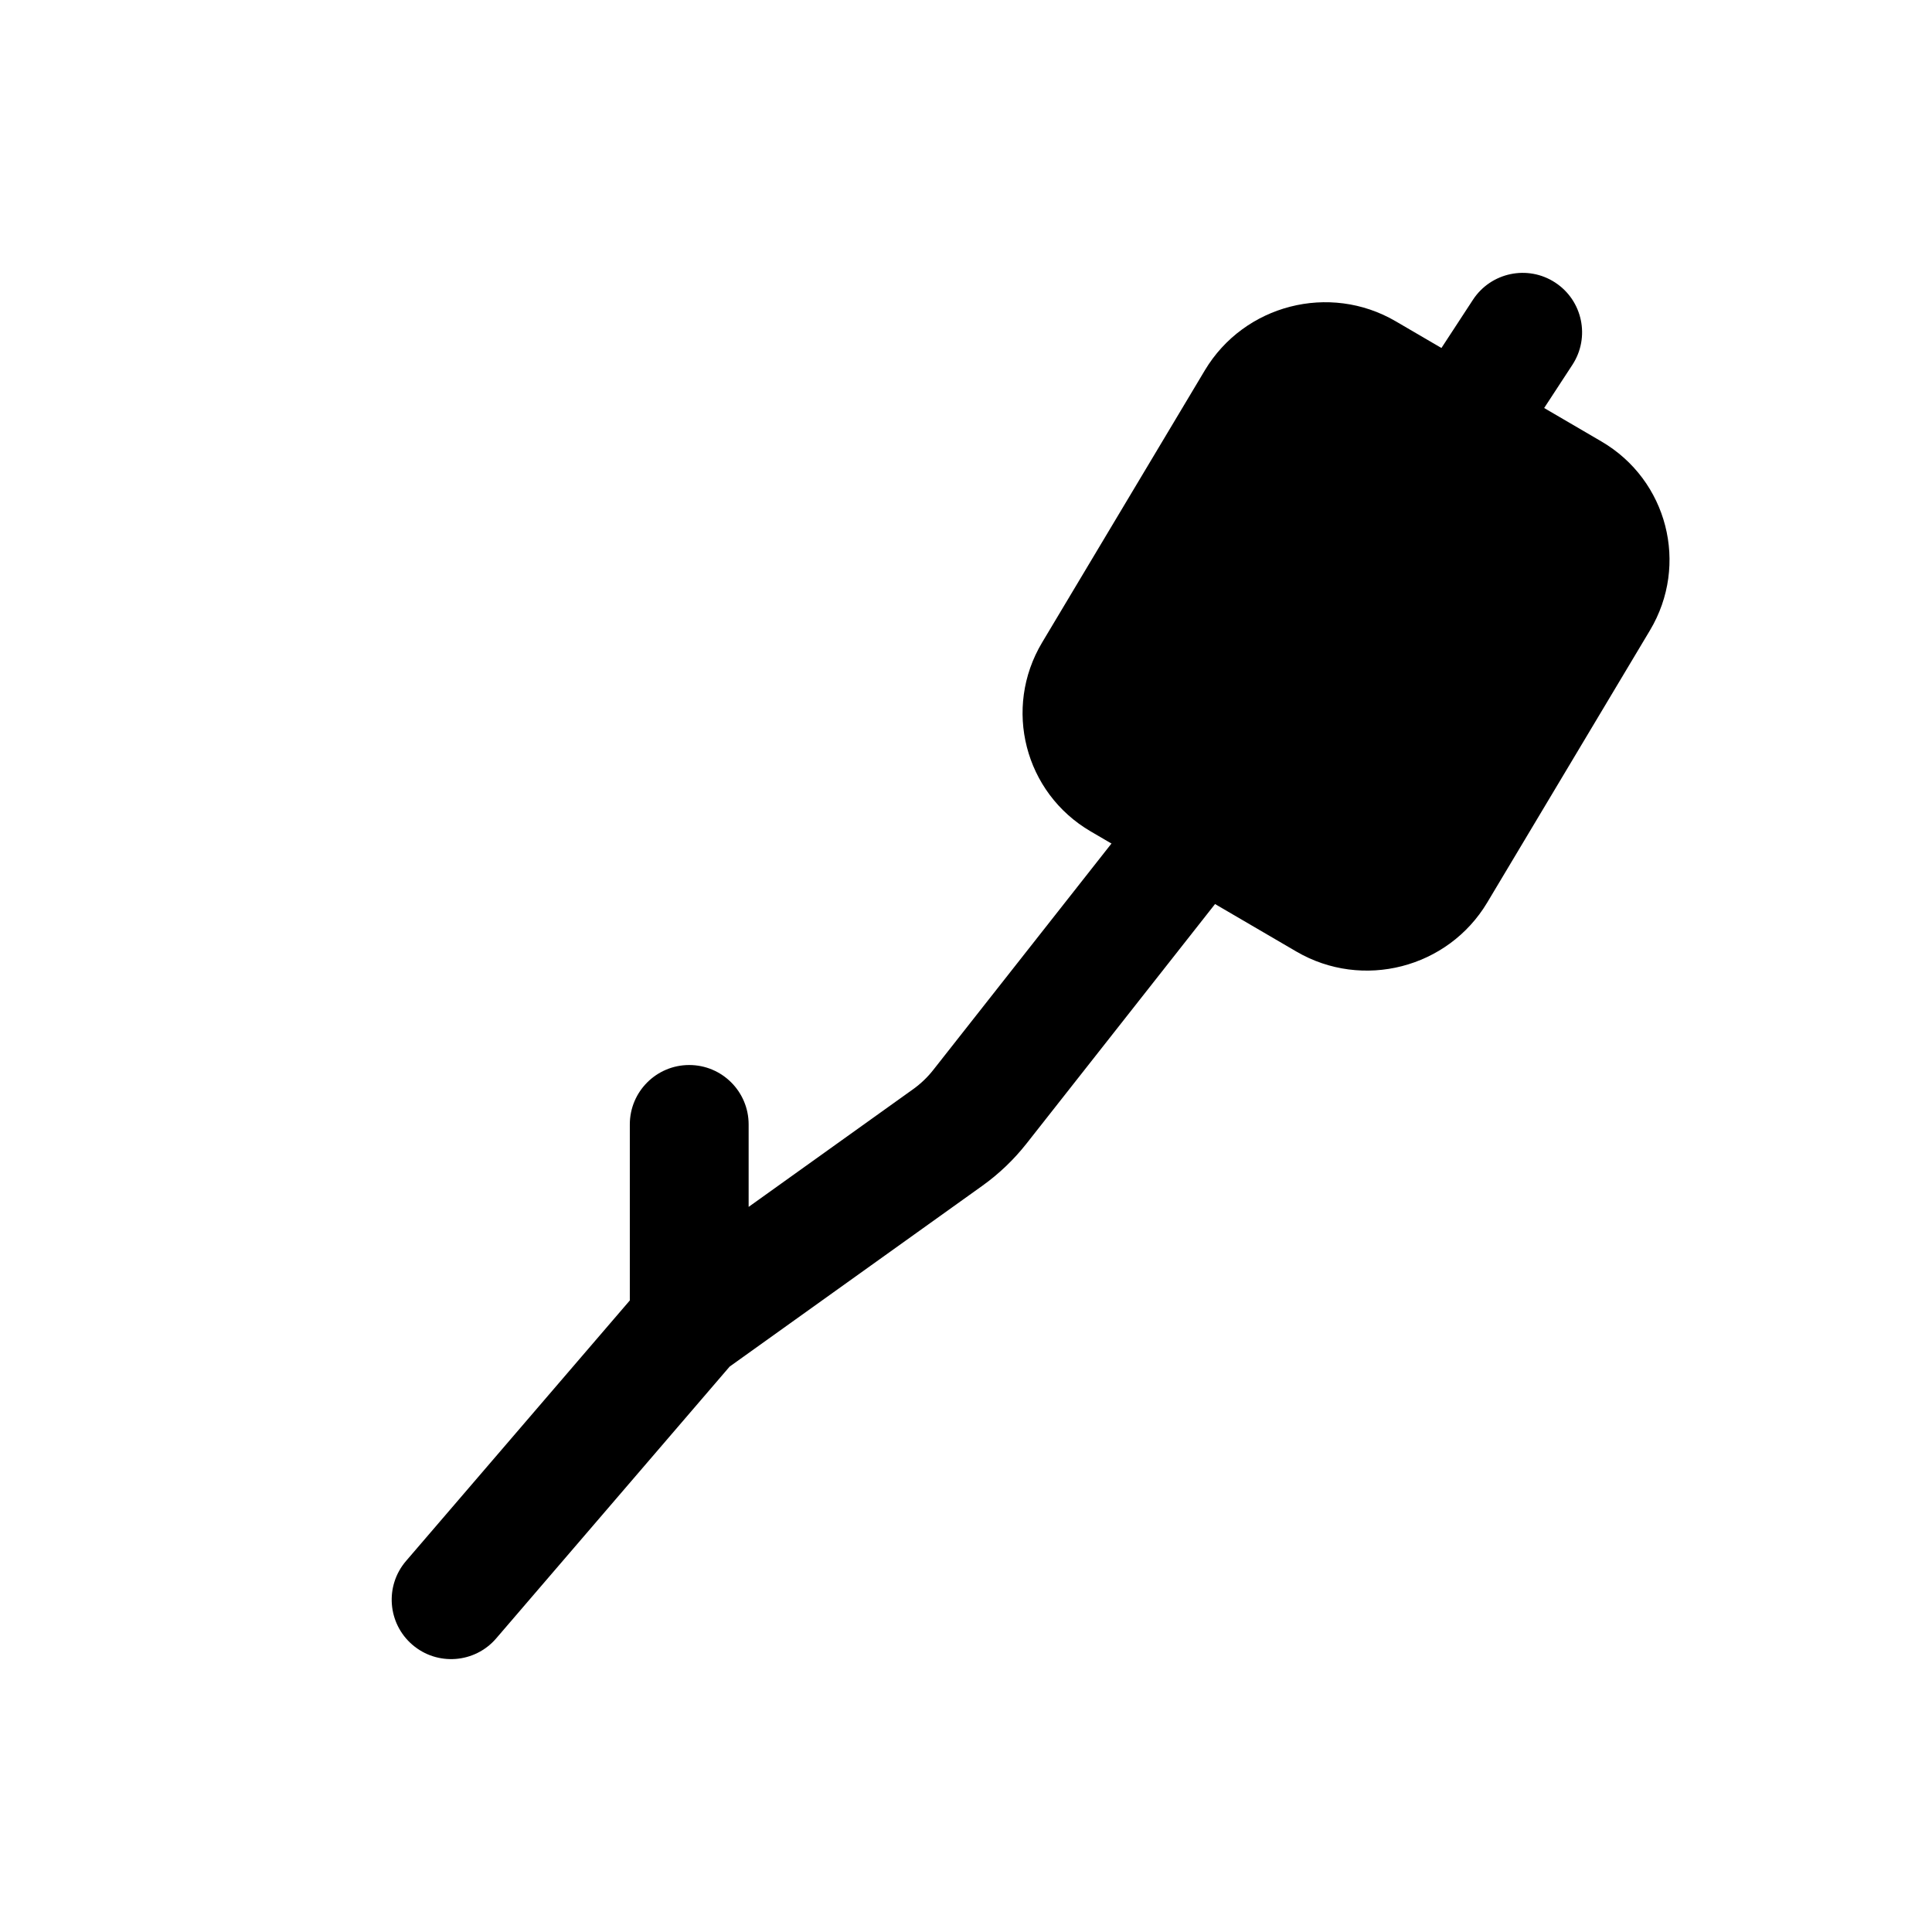 <?xml version="1.0" encoding="UTF-8"?>
<!-- The Best Svg Icon site in the world: iconSvg.co, Visit us! https://iconsvg.co -->
<svg fill="#000000" width="800px" height="800px" version="1.1" viewBox="144 144 512 512" xmlns="http://www.w3.org/2000/svg">
 <g fill-rule="evenodd">
  <path d="m513.87 229.14c-17.52-10.234-40.16-4.41-50.574 13l-43.125 72.129c-10.406 17.414-4.648 39.828 12.871 50.062l54.516 31.844c17.523 10.234 40.164 4.414 50.574-13l43.125-72.129c10.41-17.414 4.648-39.824-12.871-50.059z"/>
  <path d="m556.14 218.88c7.277 4.758 9.32 14.512 4.566 21.793l-18.148 27.766-26.359-17.227 18.145-27.766c4.758-7.277 14.516-9.324 21.797-4.566zm-85.453 133.29c6.832 5.379 8.012 15.277 2.633 22.109l-57.254 72.742c-3.371 4.289-7.332 8.074-11.77 11.246l-66.934 47.895-61.871 72.035c-5.664 6.594-15.605 7.348-22.199 1.684-6.598-5.664-7.352-15.605-1.688-22.203l59.305-69.047v-46.645c0-8.695 7.051-15.746 15.746-15.746s15.742 7.051 15.742 15.746v21.852l43.574-31.18c2.019-1.441 3.82-3.16 5.352-5.109l57.254-72.742c5.375-6.836 15.277-8.016 22.109-2.637z"/>
 </g>
</svg>